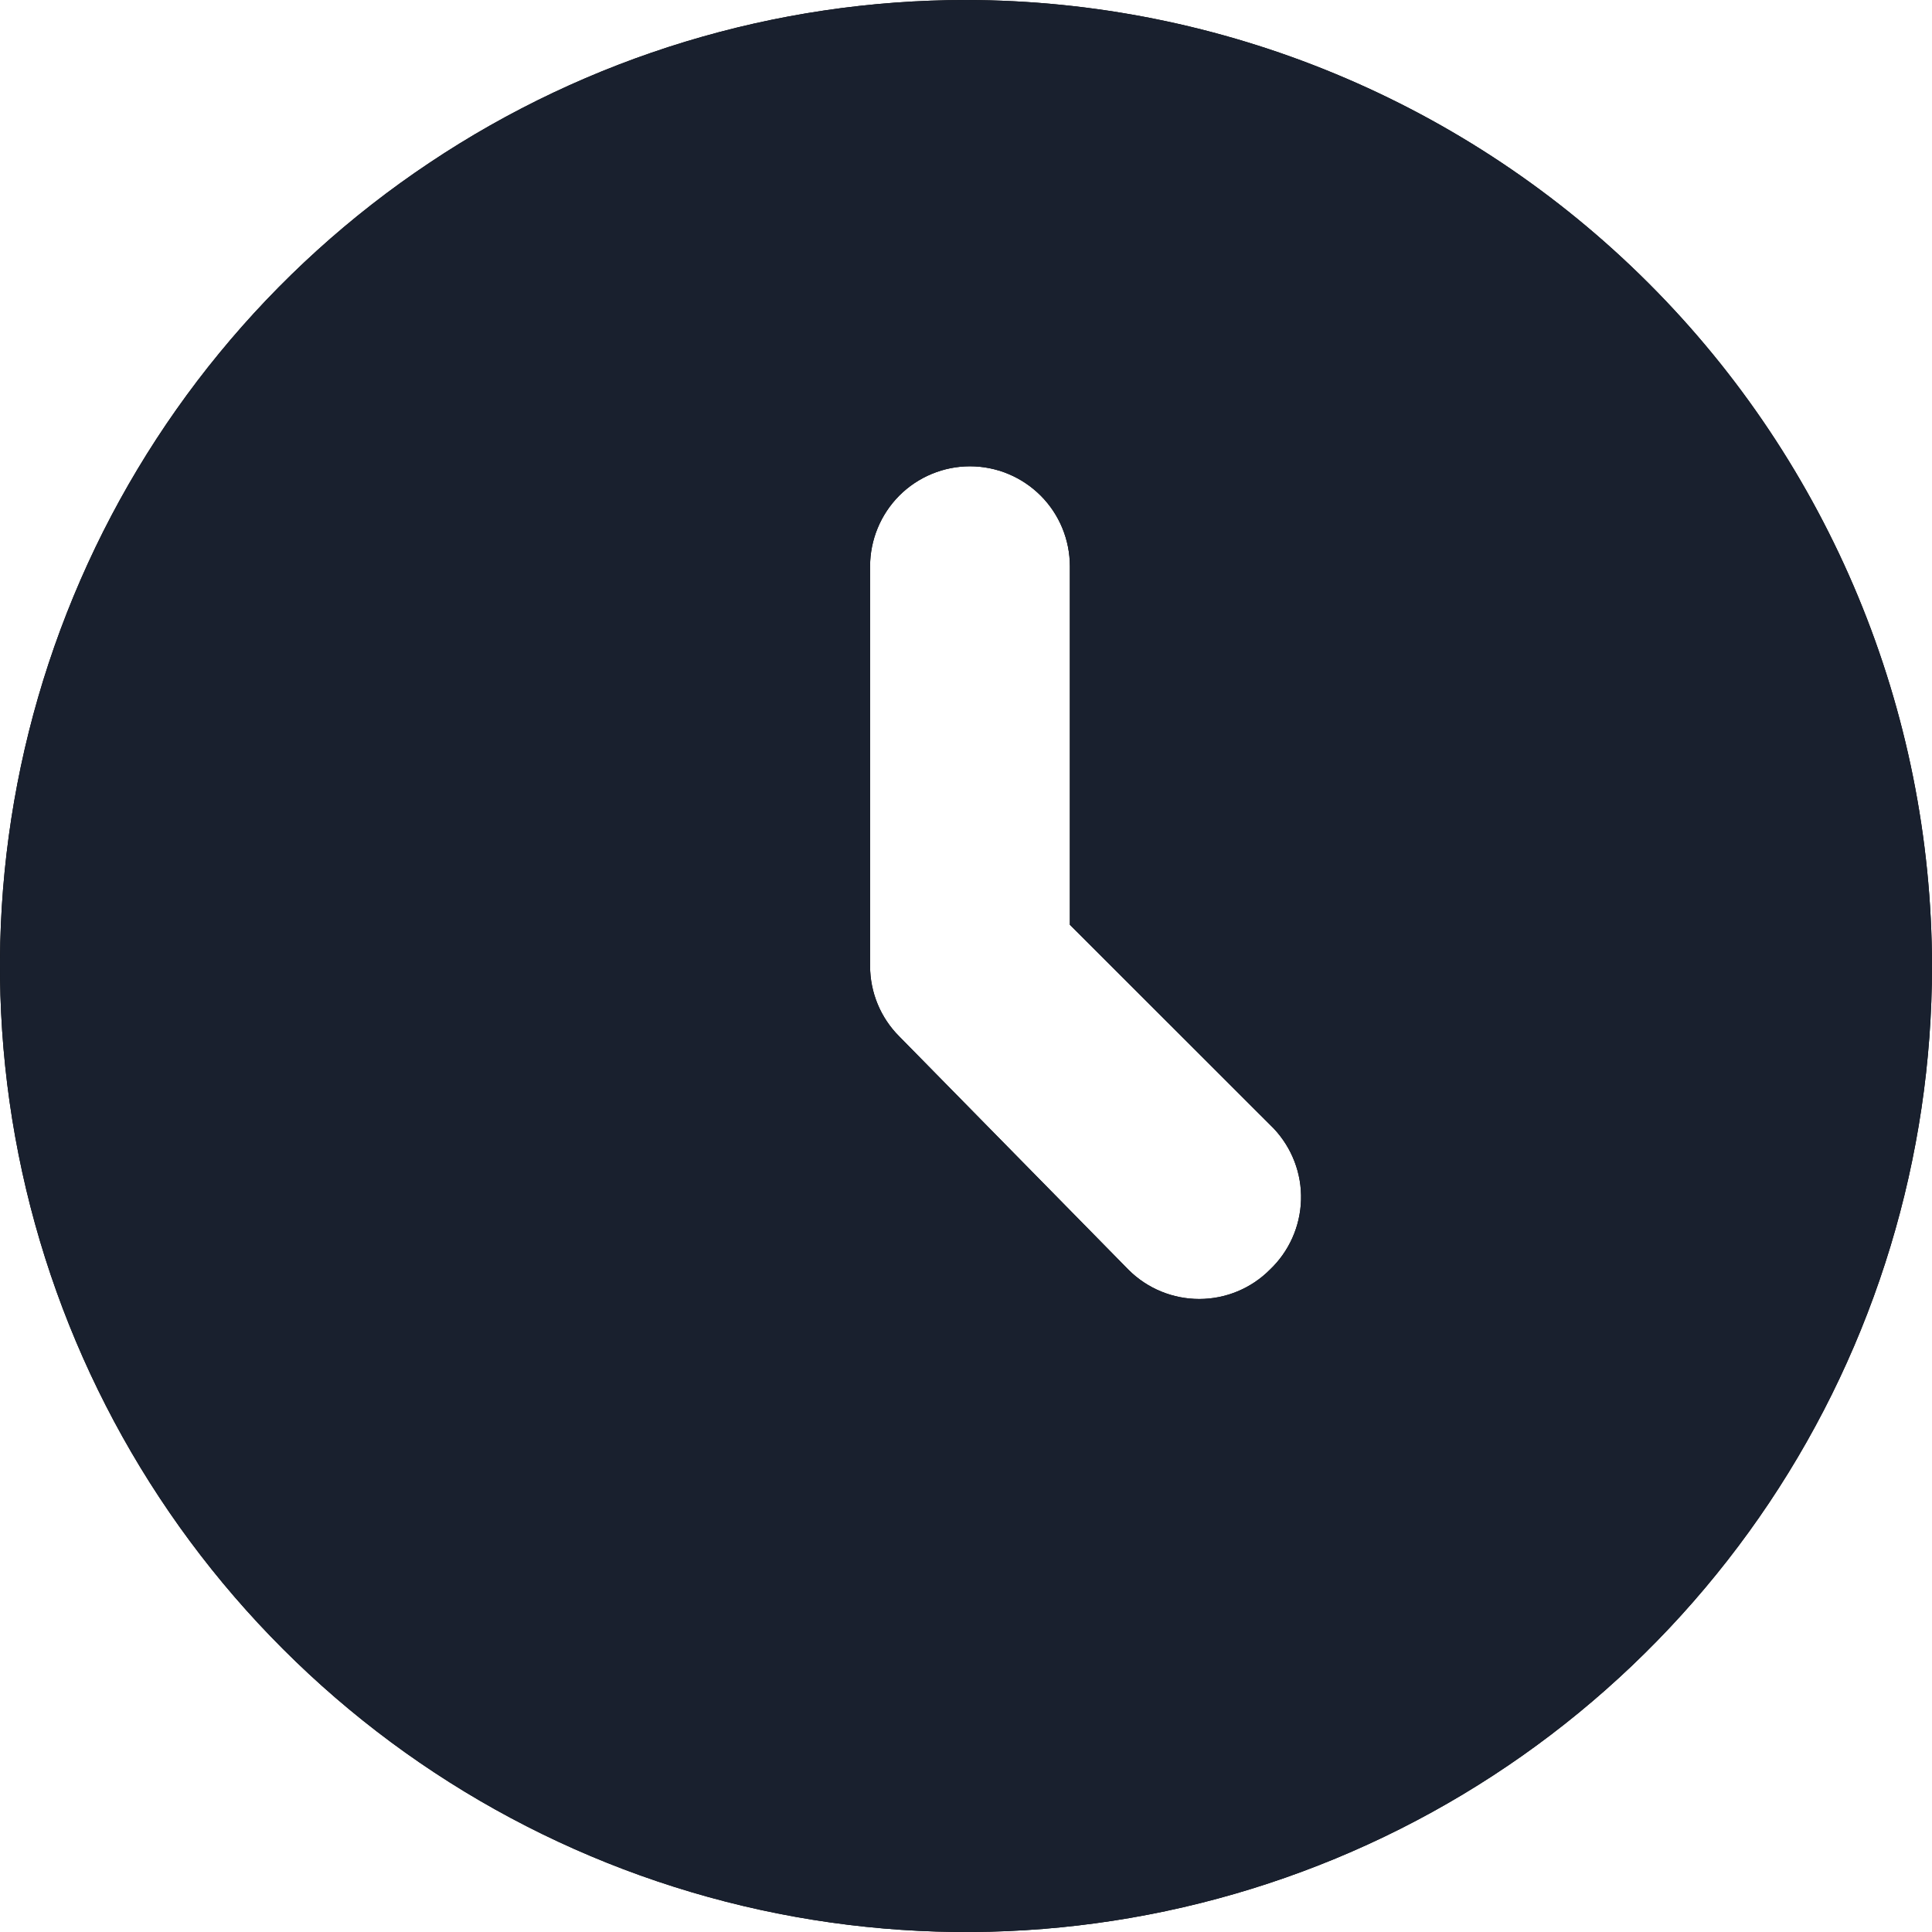 <?xml version="1.0" encoding="UTF-8"?> <svg xmlns="http://www.w3.org/2000/svg" width="17" height="17" viewBox="0 0 17 17" fill="none"><path d="M8.5 0C6.819 0 5.175 0.499 3.778 1.433C2.38 2.366 1.29 3.694 0.647 5.247C0.004 6.8 -0.165 8.509 0.163 10.158C0.491 11.807 1.301 13.322 2.49 14.51C3.678 15.699 5.193 16.509 6.842 16.837C8.491 17.165 10.2 16.996 11.753 16.353C13.306 15.71 14.633 14.62 15.568 13.222C16.502 11.825 17 10.181 17 8.5C16.997 6.247 16.1 4.086 14.507 2.493C12.914 0.9 10.753 0.003 8.5 0ZM11.173 11.173C11.008 11.338 10.785 11.43 10.552 11.43C10.319 11.43 10.095 11.338 9.93 11.173L7.914 9.121C7.749 8.957 7.656 8.733 7.656 8.5V4.983C7.656 4.75 7.749 4.526 7.913 4.361C8.078 4.196 8.302 4.103 8.535 4.103C8.768 4.103 8.992 4.196 9.157 4.361C9.322 4.526 9.414 4.75 9.414 4.983V8.137L11.208 9.93C11.368 10.1 11.455 10.326 11.448 10.559C11.441 10.792 11.342 11.013 11.173 11.173Z" fill="black"></path><path d="M8.5 0C6.819 0 5.175 0.499 3.778 1.433C2.38 2.366 1.29 3.694 0.647 5.247C0.004 6.8 -0.165 8.509 0.163 10.158C0.491 11.807 1.301 13.322 2.49 14.51C3.678 15.699 5.193 16.509 6.842 16.837C8.491 17.165 10.2 16.996 11.753 16.353C13.306 15.71 14.633 14.62 15.568 13.222C16.502 11.825 17 10.181 17 8.5C16.997 6.247 16.1 4.086 14.507 2.493C12.914 0.9 10.753 0.003 8.5 0ZM11.173 11.173C11.008 11.338 10.785 11.43 10.552 11.43C10.319 11.43 10.095 11.338 9.93 11.173L7.914 9.121C7.749 8.957 7.656 8.733 7.656 8.5V4.983C7.656 4.75 7.749 4.526 7.913 4.361C8.078 4.196 8.302 4.103 8.535 4.103C8.768 4.103 8.992 4.196 9.157 4.361C9.322 4.526 9.414 4.75 9.414 4.983V8.137L11.208 9.93C11.368 10.1 11.455 10.326 11.448 10.559C11.441 10.792 11.342 11.013 11.173 11.173Z" fill="#19202E"></path></svg> 